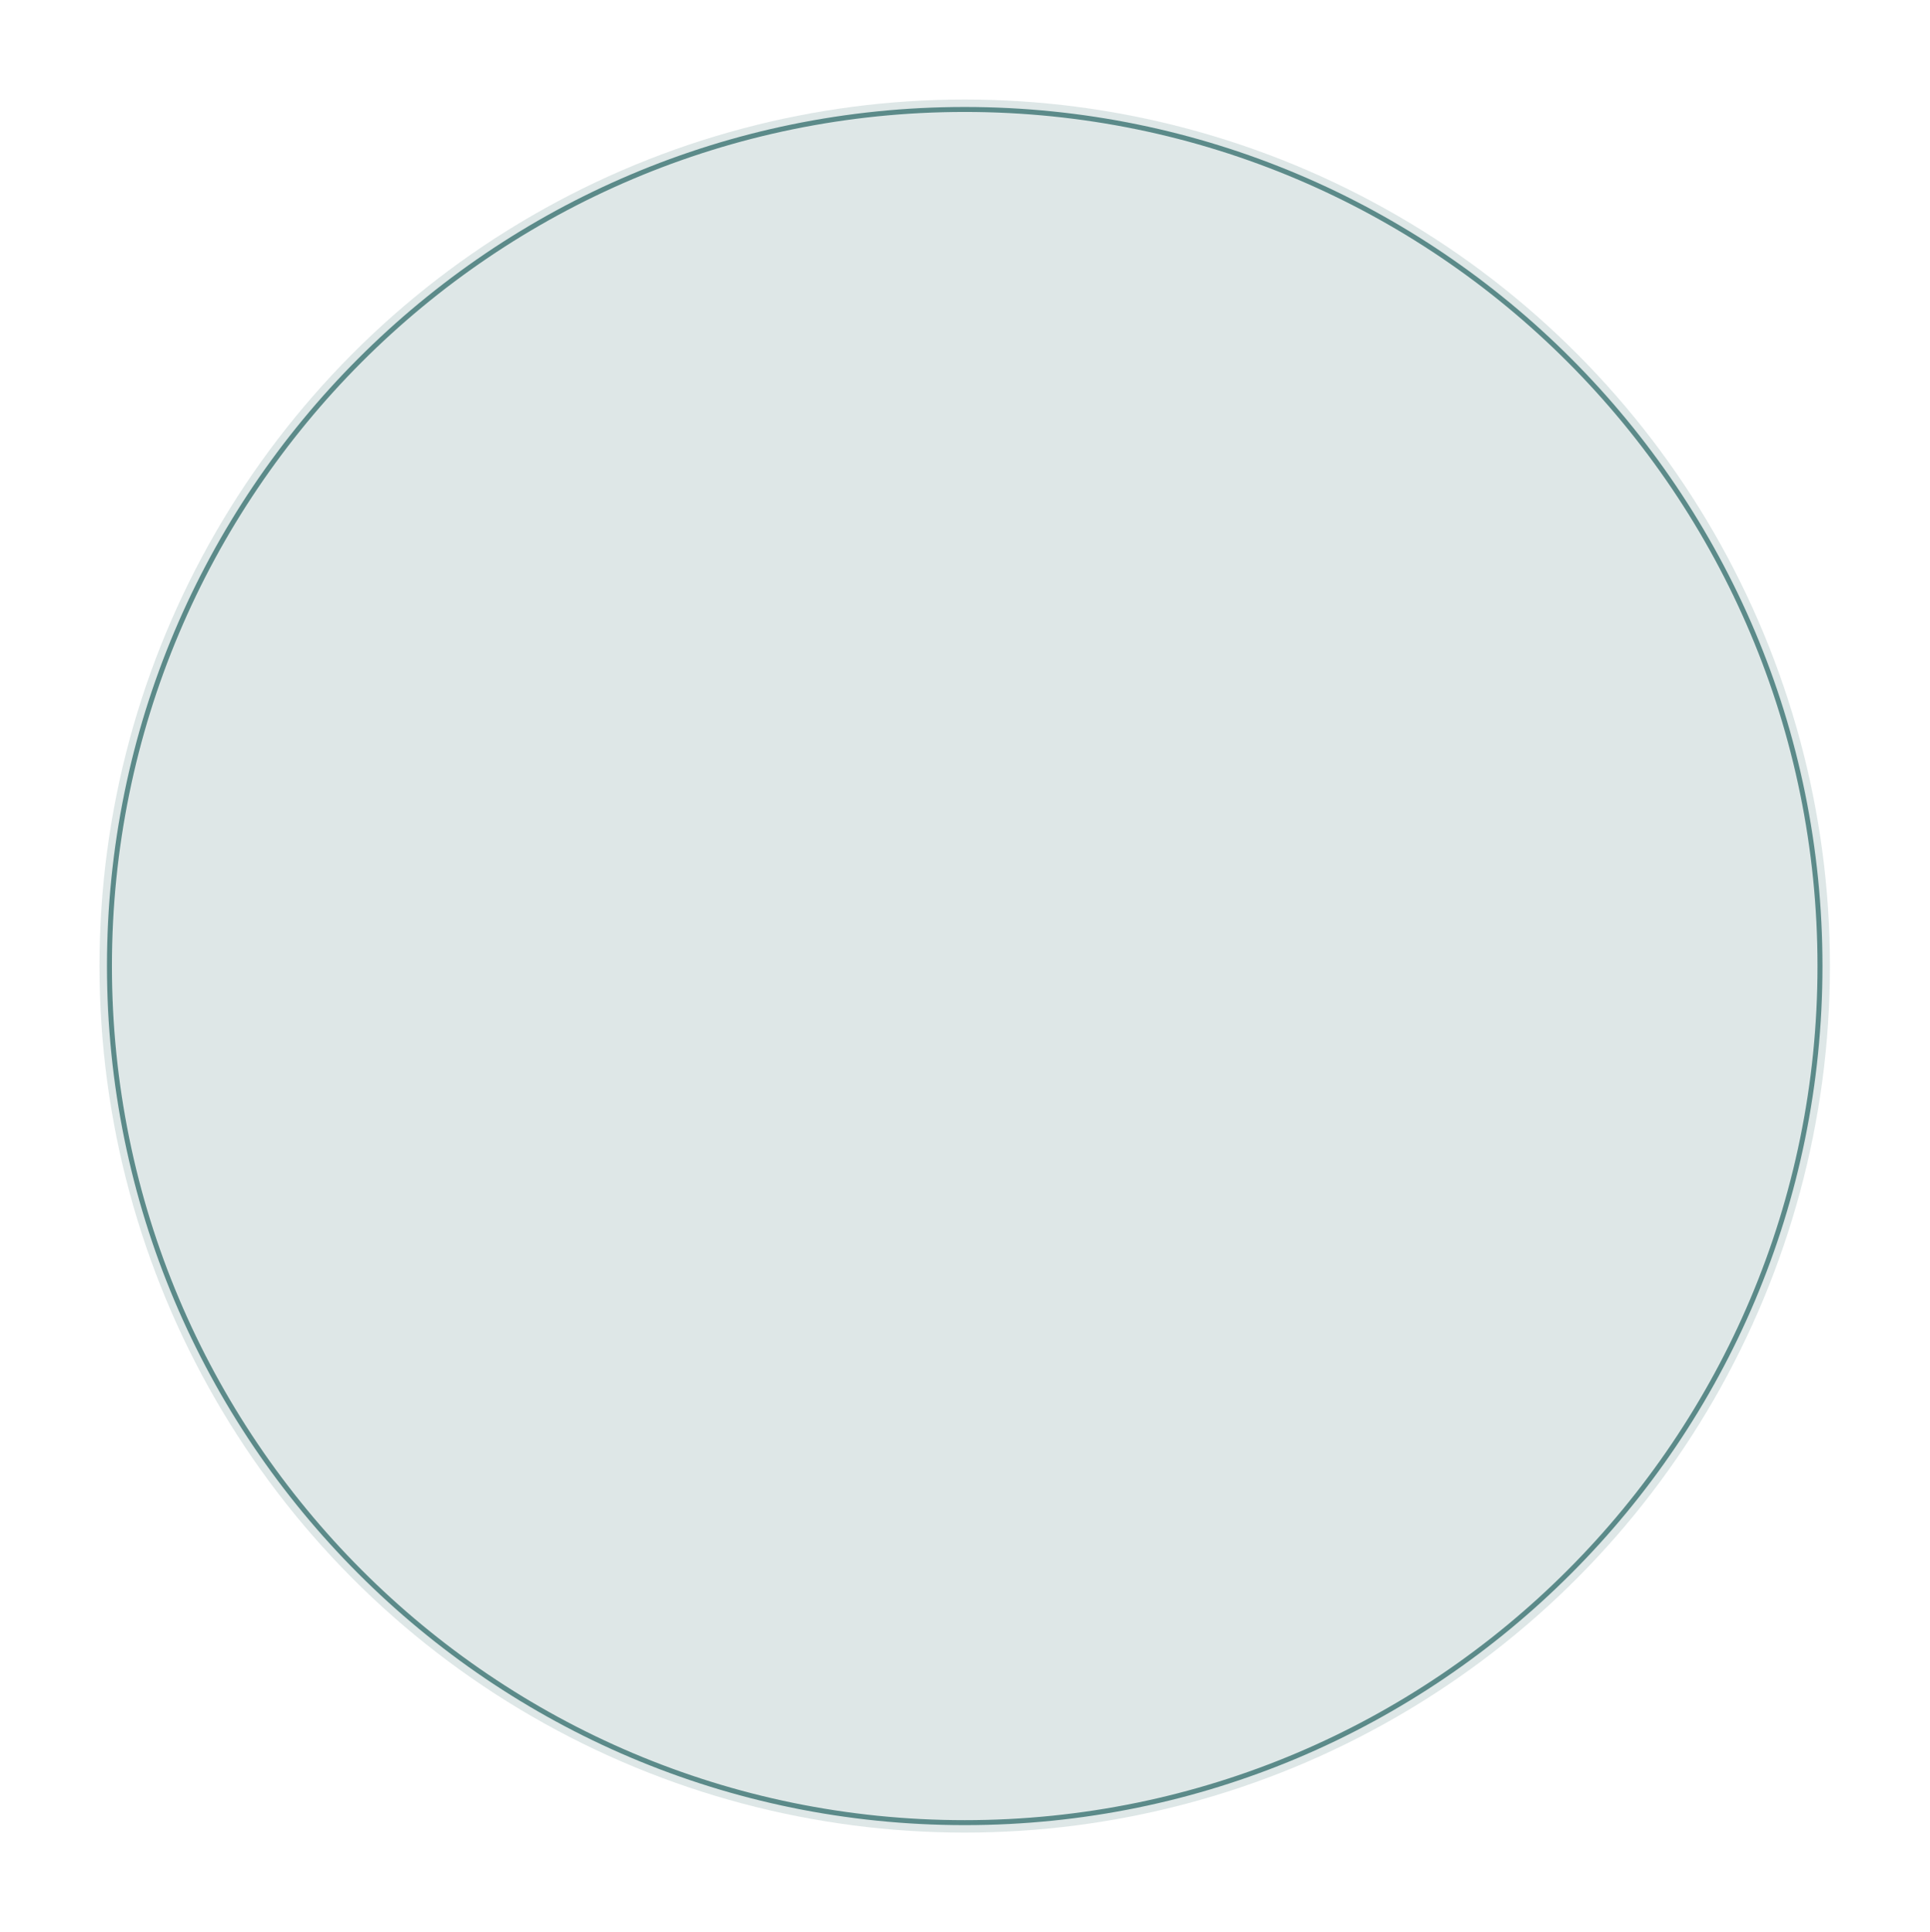 <?xml version="1.0" encoding="UTF-8"?> <svg xmlns="http://www.w3.org/2000/svg" width="1164" height="1165" viewBox="0 0 1164 1165" fill="none"> <g filter="url(#filter0_f_12_15)"> <ellipse cx="581.826" cy="582.5" rx="521.825" ry="522.499" fill="#5B8A89" fill-opacity="0.2"></ellipse> <path d="M1097.65 582.5C1097.65 867.762 866.7 1099 581.826 1099C296.951 1099 66.001 867.762 66.001 582.5C66.001 297.238 296.951 66.001 581.826 66.001C866.7 66.001 1097.65 297.238 1097.65 582.5Z" stroke="#5B8A89" stroke-width="3"></path> </g> <defs> <filter id="filter0_f_12_15" x="0" y="0" width="1163.65" height="1165" filterUnits="userSpaceOnUse" color-interpolation-filters="sRGB"> <feFlood flood-opacity="0" result="BackgroundImageFix"></feFlood> <feBlend mode="normal" in="SourceGraphic" in2="BackgroundImageFix" result="shape"></feBlend> <feGaussianBlur stdDeviation="7.5" result="effect1_foregroundBlur_12_15"></feGaussianBlur> </filter> </defs> </svg> 